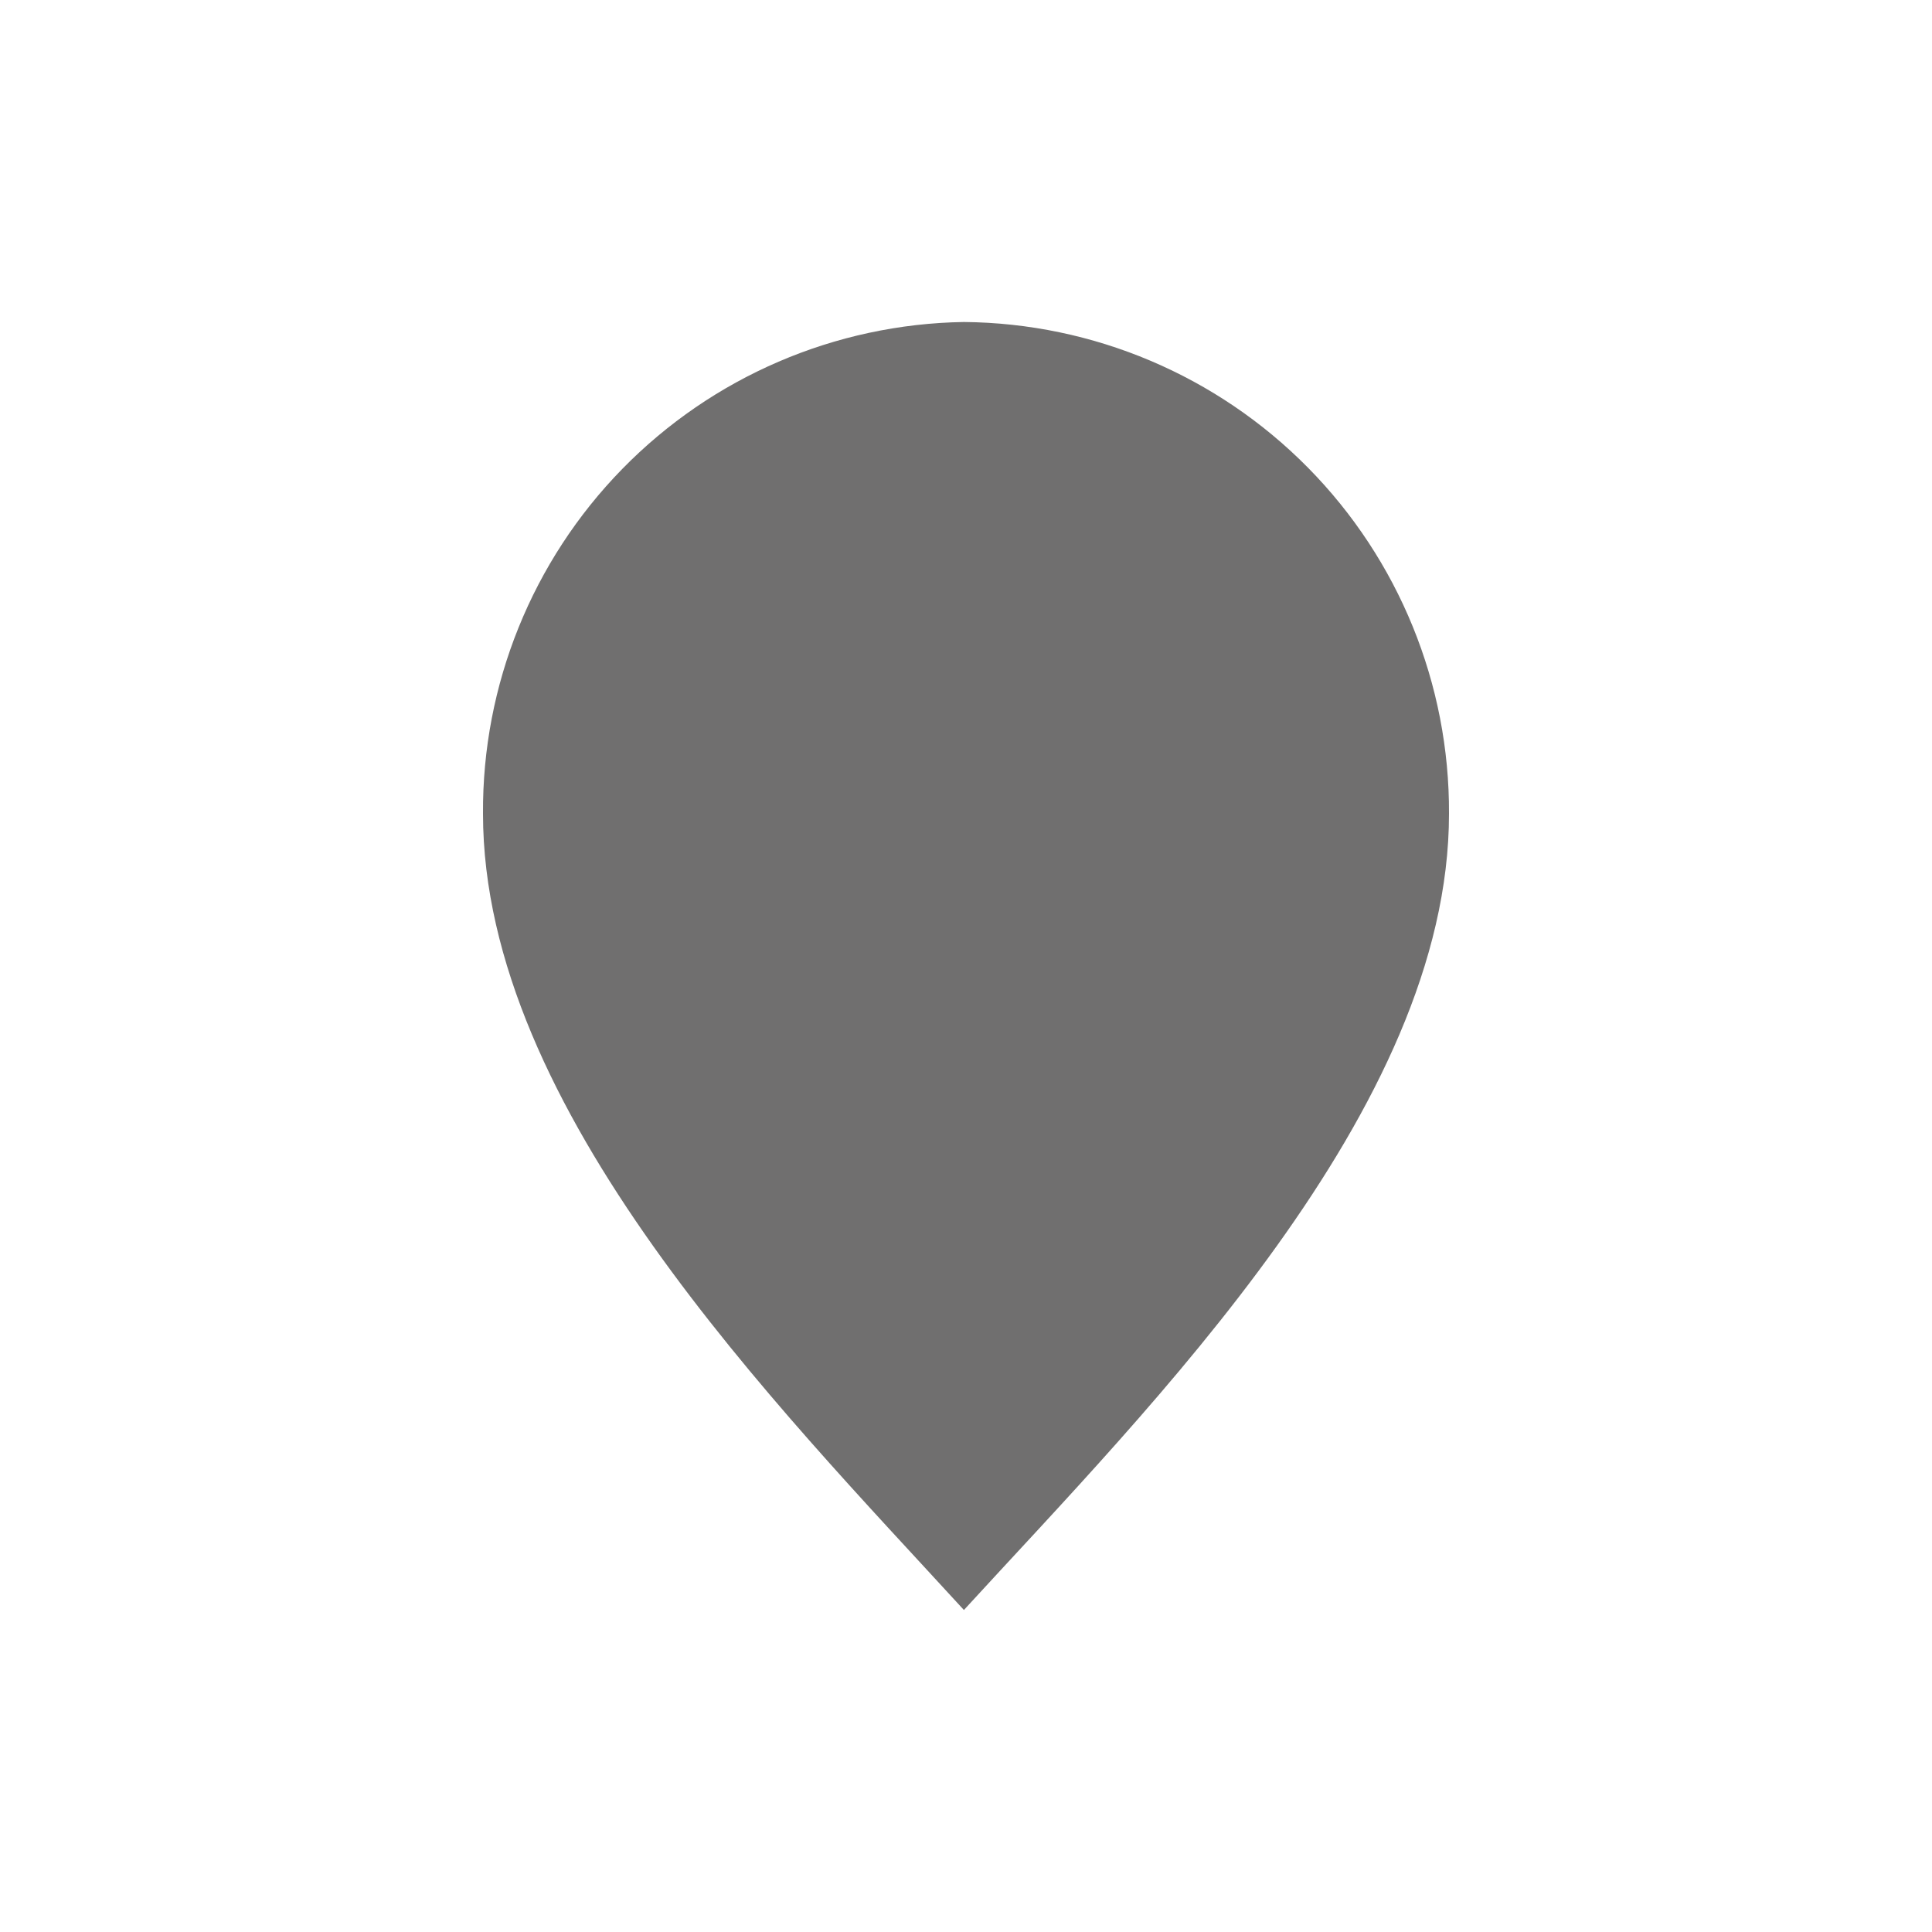 <svg id="Layer_1" data-name="Layer 1" xmlns="http://www.w3.org/2000/svg" xmlns:xlink="http://www.w3.org/1999/xlink" viewBox="0 0 24 24">
  <defs>
    <style>
      .cls-1 {
        fill: none;
        clip-rule: evenodd;
      }

      .cls-2 {
        clip-path: url(#clip-path);
      }

      .cls-3 {
        fill: #706f6f;
      }
    </style>
    <clipPath id="clip-path">
      <path class="cls-1" d="M11.974,6.595a3.514,3.514,0,1,1-3.436,3.514A3.469,3.469,0,0,1,11.974,6.595Zm0-2.595A6.08,6.08,0,0,1,18,10.108C18,13.784,14.3,17.46,11.974,20,9.648,17.46,6,13.784,6,10.108A6.07,6.07,0,0,1,11.974,4Z"/>
    </clipPath>
  </defs>
  <title>Location_Search-01</title>
  <g class="cls-2">
    <rect class="cls-3" x="1" y="-1" width="22" height="26"/>
  </g>
</svg>

